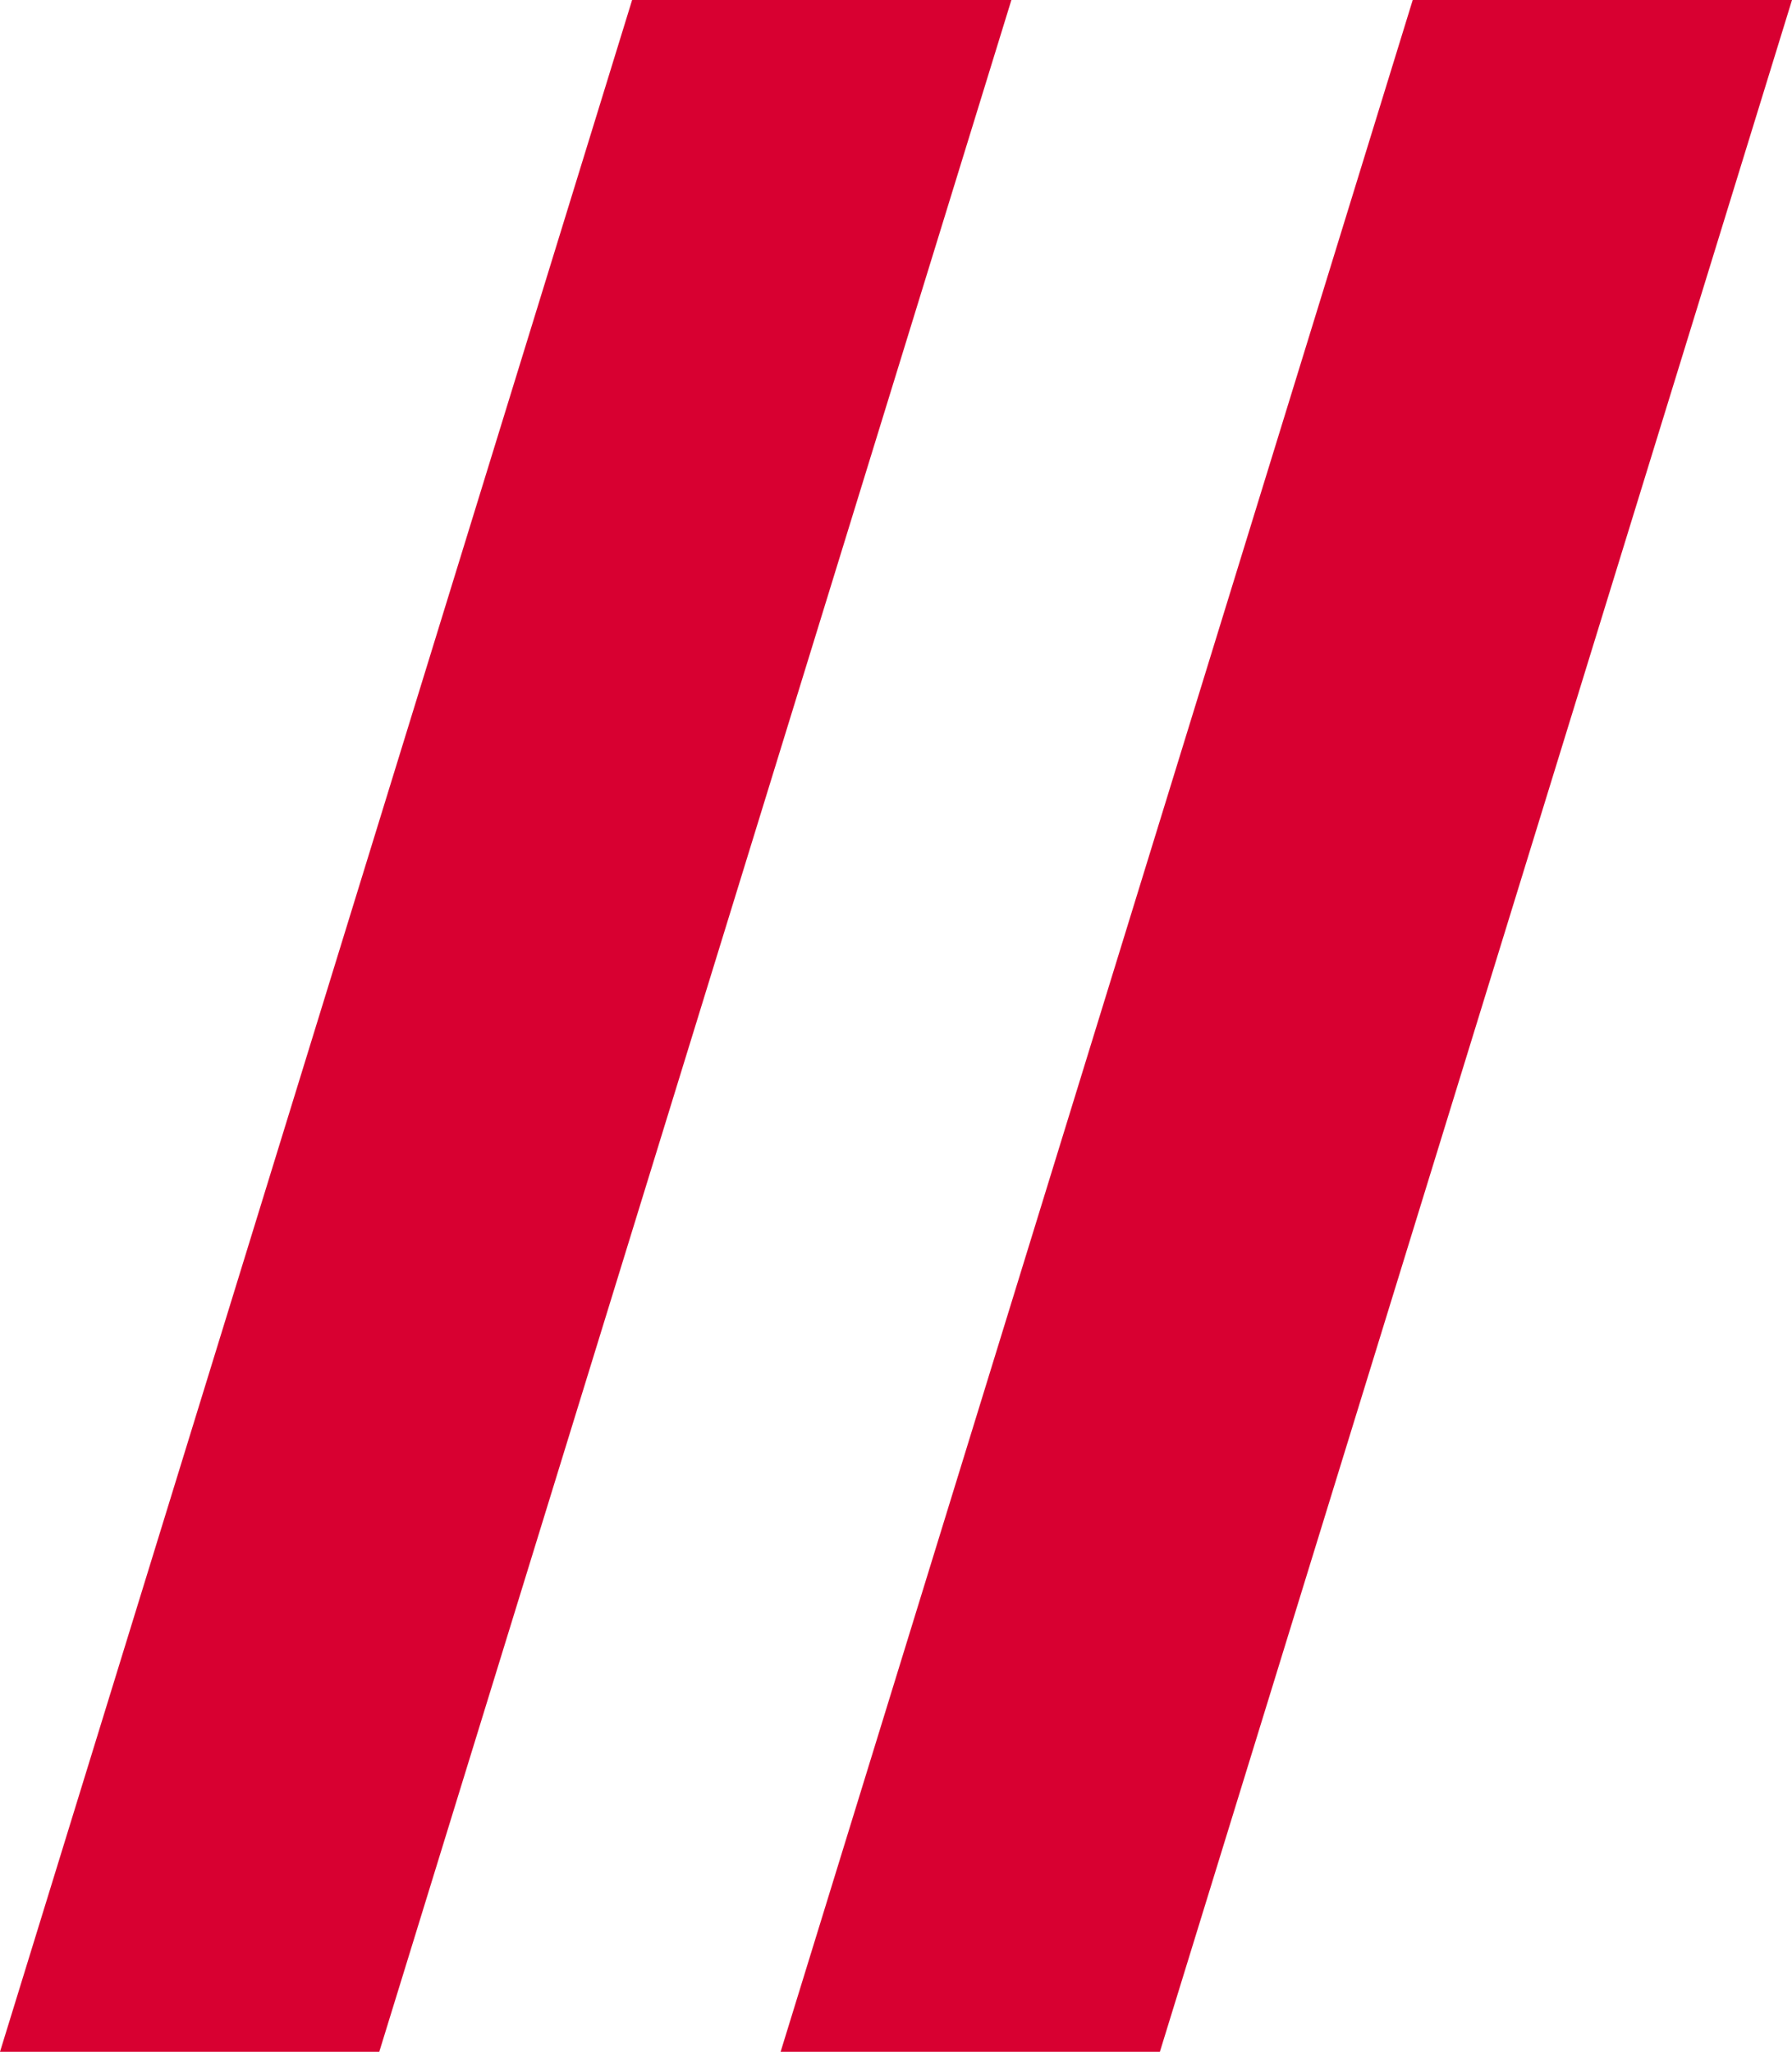 <?xml version="1.0" encoding="UTF-8"?>
<svg id="Calque_2" data-name="Calque 2" xmlns="http://www.w3.org/2000/svg" viewBox="0 0 44.65 51.11">
  <defs>
    <style>
      .cls-1 {
        fill: #d80031;
        stroke-width: 0px;
      }
    </style>
  </defs>
  <g id="Calque_1-2" data-name="Calque 1">
    <g>
      <polygon class="cls-1" points="9.45 51.11 0 51.11 15.75 0 25.2 0 9.45 51.11"/>
      <polygon class="cls-1" points="28.9 51.11 19.45 51.11 35.2 0 44.65 0 28.9 51.11"/>
    </g>
  </g>
</svg>